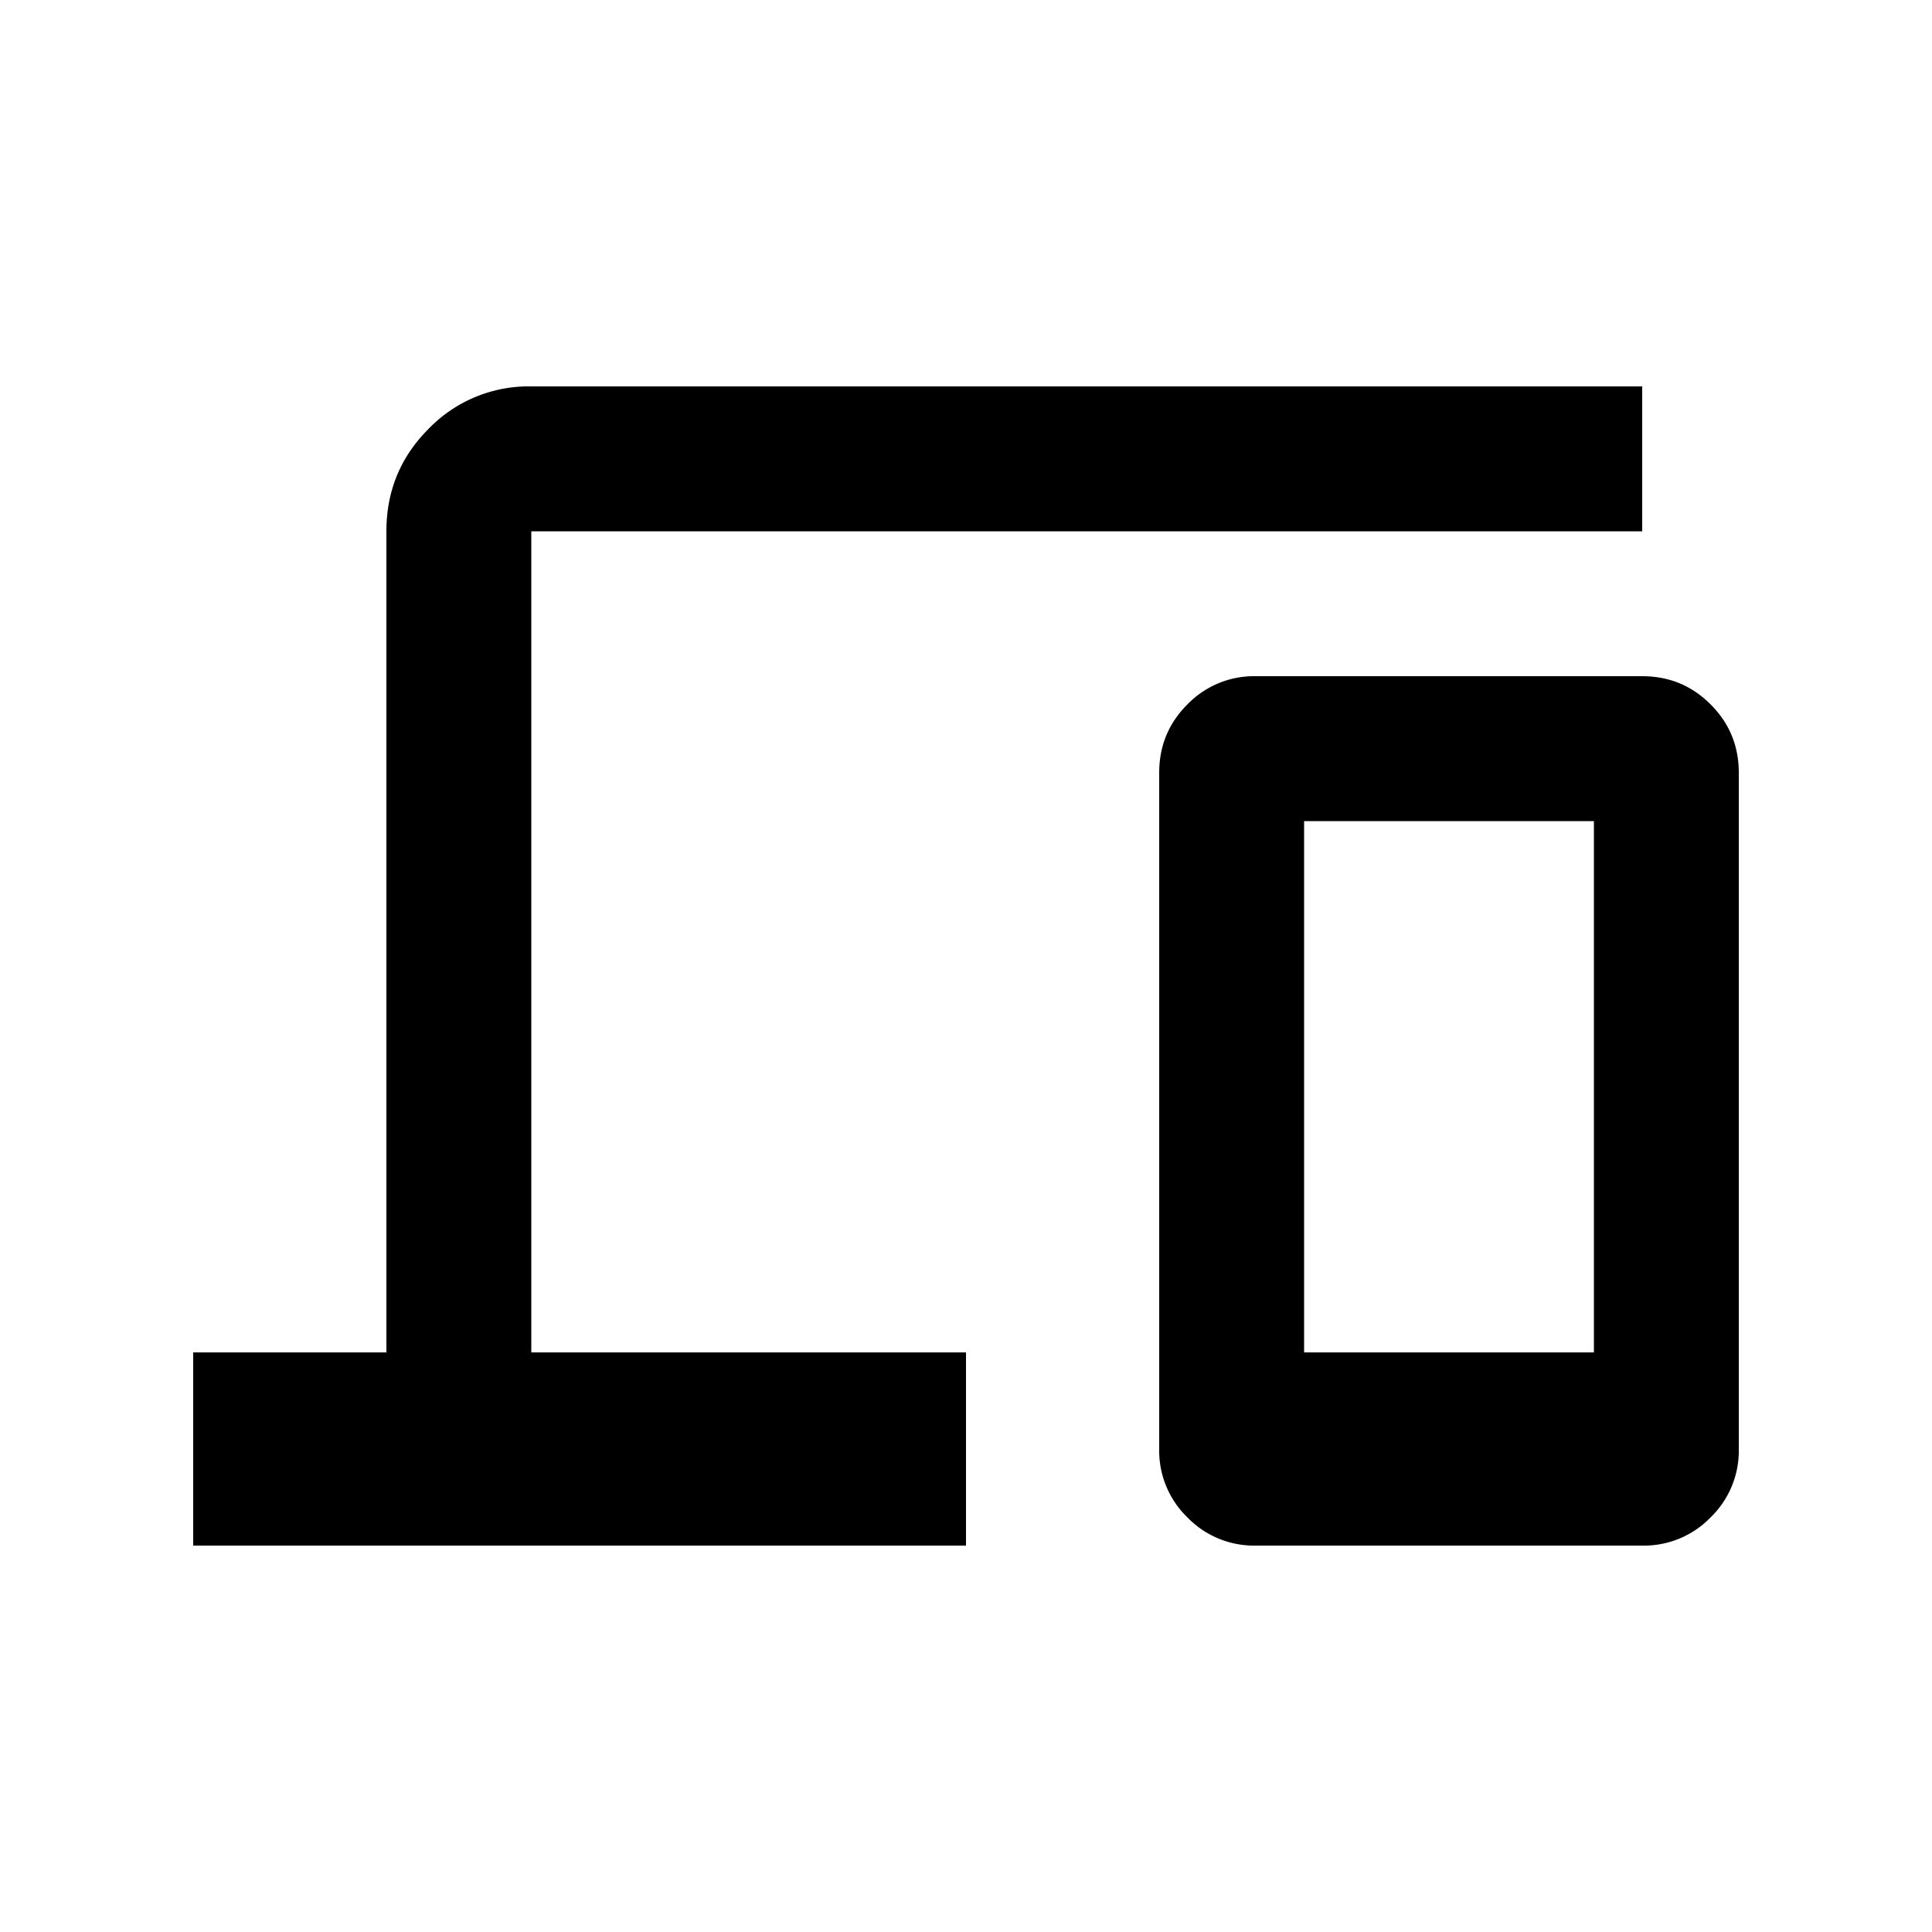 <svg xmlns="http://www.w3.org/2000/svg" width="20" height="20" fill="none"><path fill="#000" d="M2 16v-2h2V5.5q0-.625.438-1.062A1.44 1.44 0 0 1 5.5 4H17v1.5H5.5V14H10v2zm11 0a.96.96 0 0 1-.708-.292A.96.96 0 0 1 12 15V8q0-.417.292-.708A.96.96 0 0 1 13 7h4q.417 0 .708.292Q18 7.583 18 8v7a.96.96 0 0 1-.292.708A.96.96 0 0 1 17 16zm.5-2h3V8.5h-3z"/></svg>